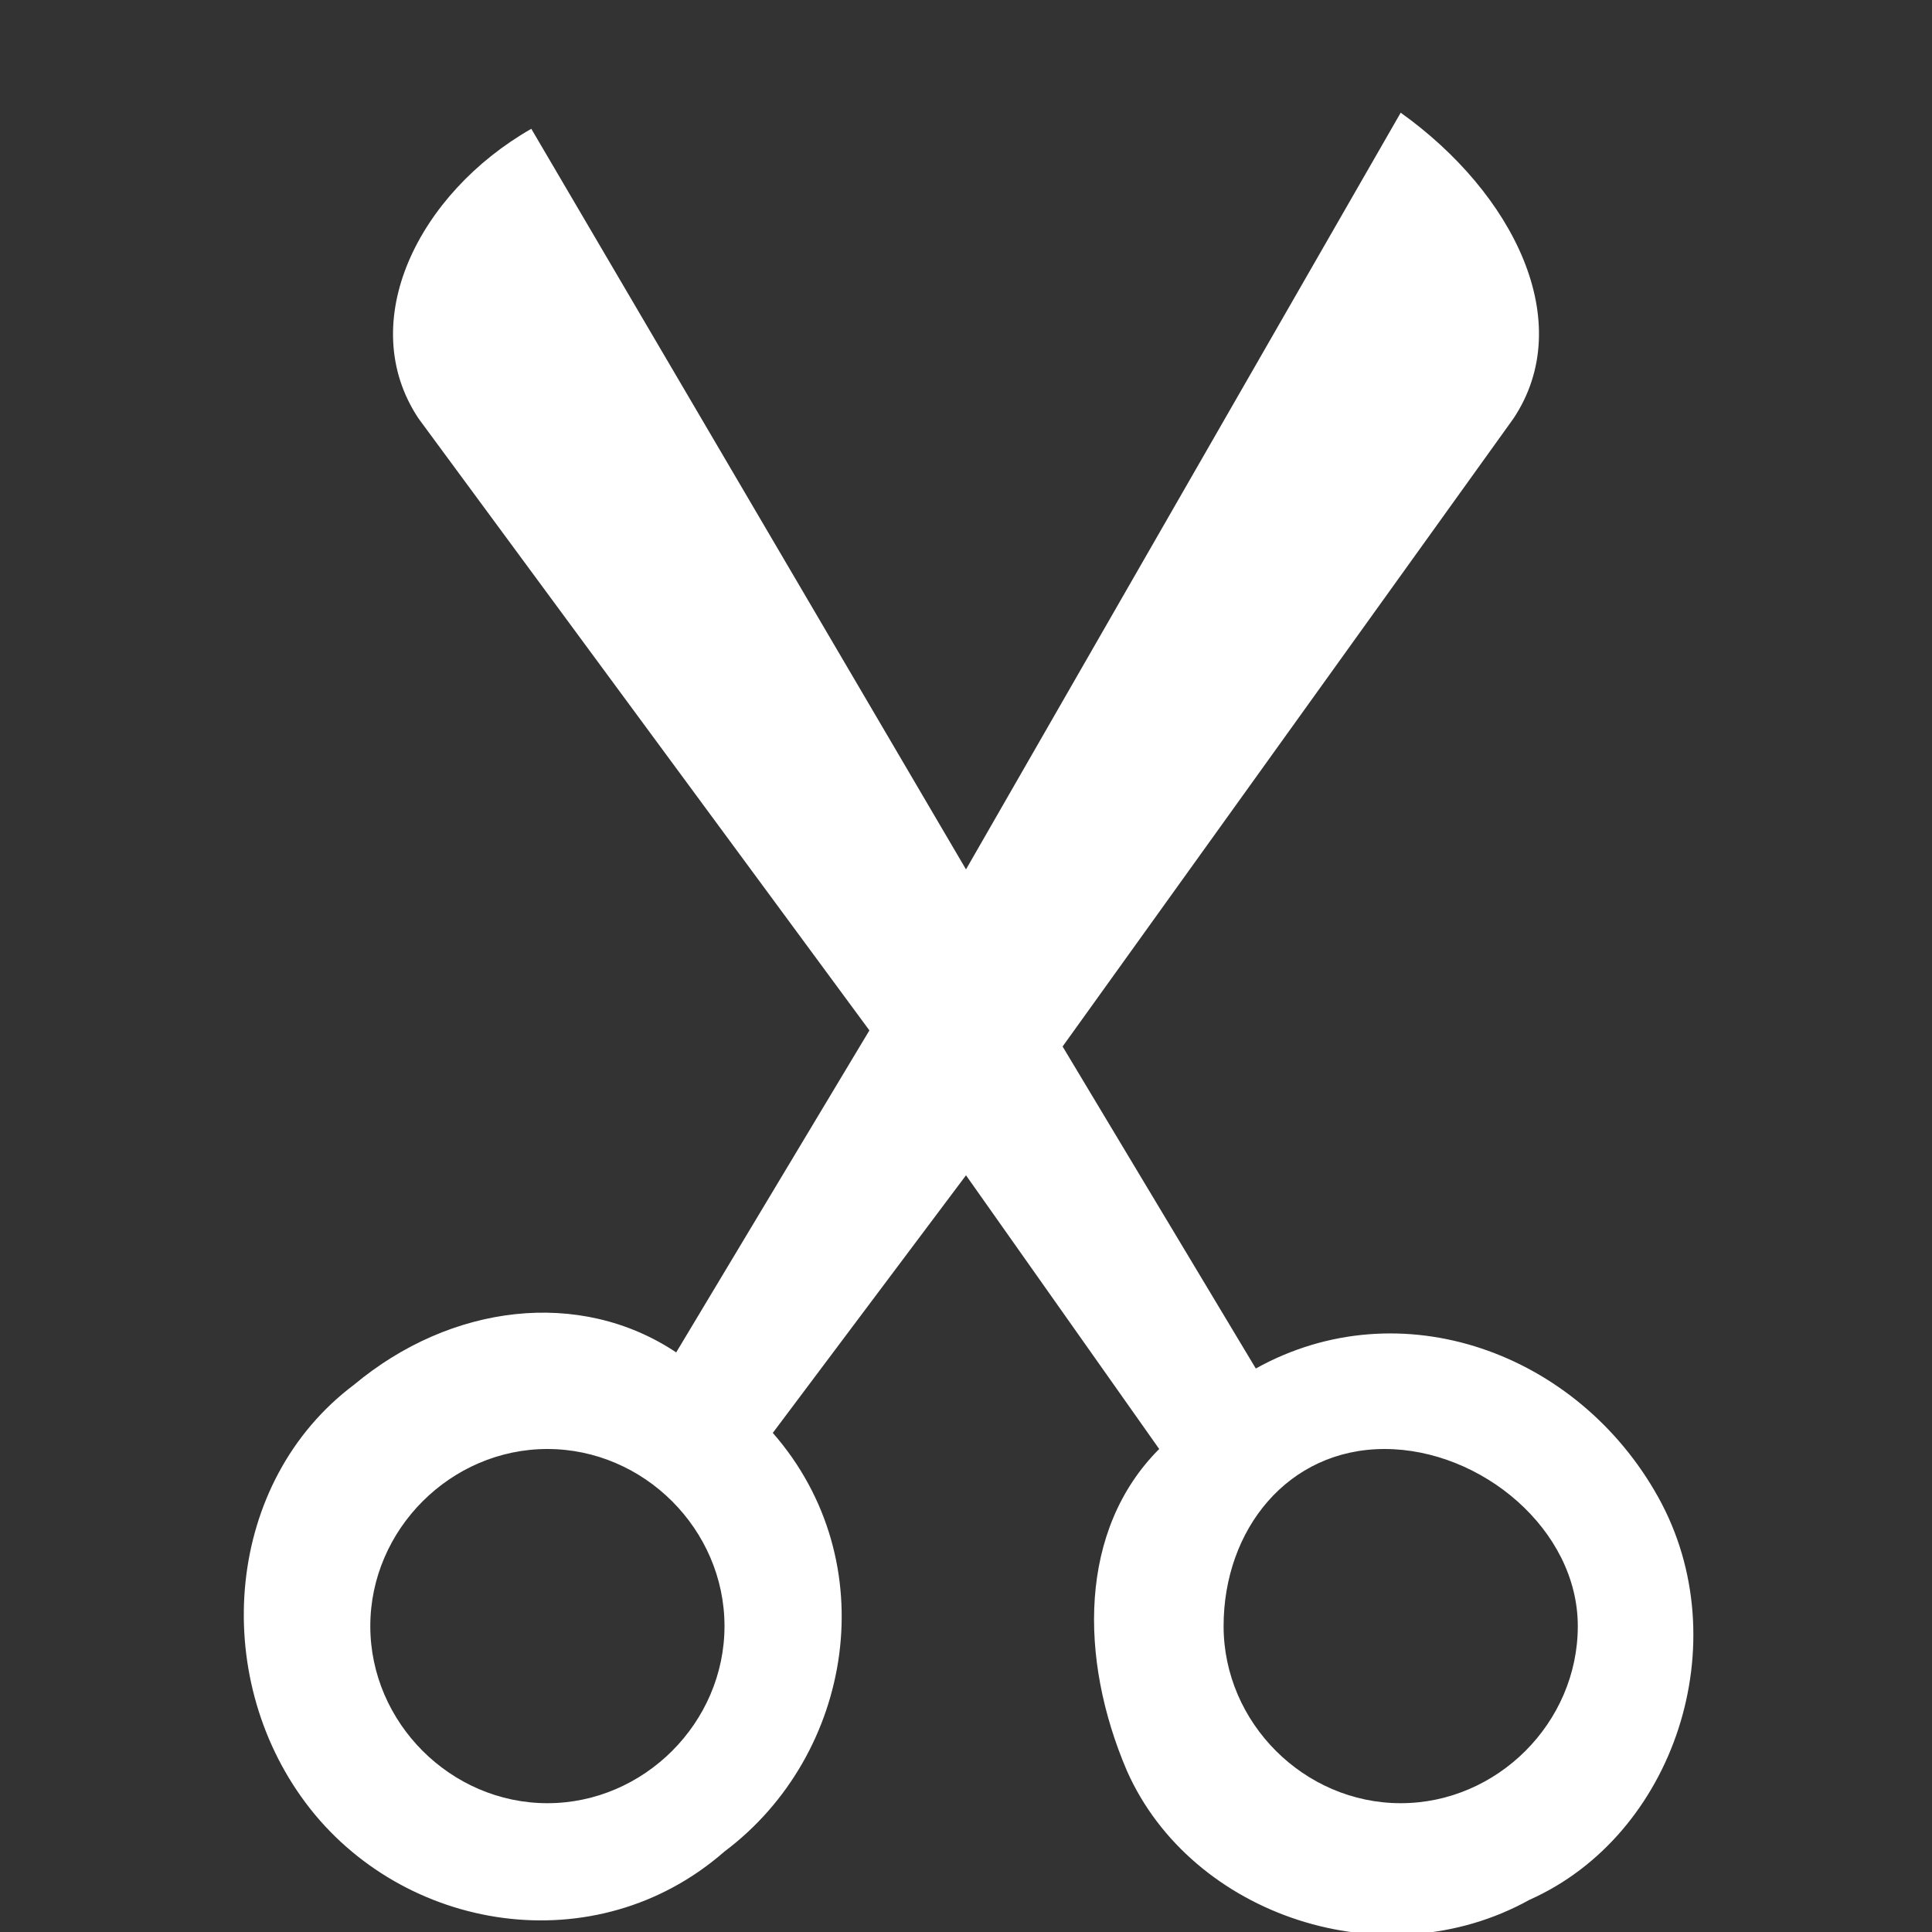 <svg width="24" height="24" fill="none" xmlns="http://www.w3.org/2000/svg"><rect width="100%" height="100%" fill="#333333" stroke="none"/><g clip-path="url(#a)"><path fill-rule="evenodd" clip-rule="evenodd" d="M5.2 5.2c-.8-1.2 0-2.8 1.4-3.6l5.4 9.2 5.4-9.4c1.4 1 2.2 2.6 1.4 3.8L13.2 13l2.4 4c1.8-1 4-.2 5 1.6s.2 4.2-1.6 5c-1.8 1-4.2.2-5-1.6-.6-1.4-.6-3 .4-4L12 14.6l-2.4 3.2c1.4 1.6 1 4-.6 5.2-1.6 1.4-4 1-5.2-.6-1.2-1.6-1-4 .6-5.2 1.2-1 2.8-1.2 4-.4l2.4-4-5.6-7.6Zm3.8 15c0 1.2-1 2.2-2.2 2.2-1.2 0-2.2-1-2.2-2.2 0-1.2 1-2.2 2.2-2.2C8 18 9 19 9 20.2Zm10.6 0c0 1.2-1 2.2-2.2 2.2-1.2 0-2.2-1-2.2-2.2 0-1.2.8-2.2 2-2.2s2.4 1 2.4 2.2Z" fill="#fff"/></g><defs><clipPath id="a"><path fill="#fff" d="M0 0h24v24H0z"/></clipPath></defs></svg>